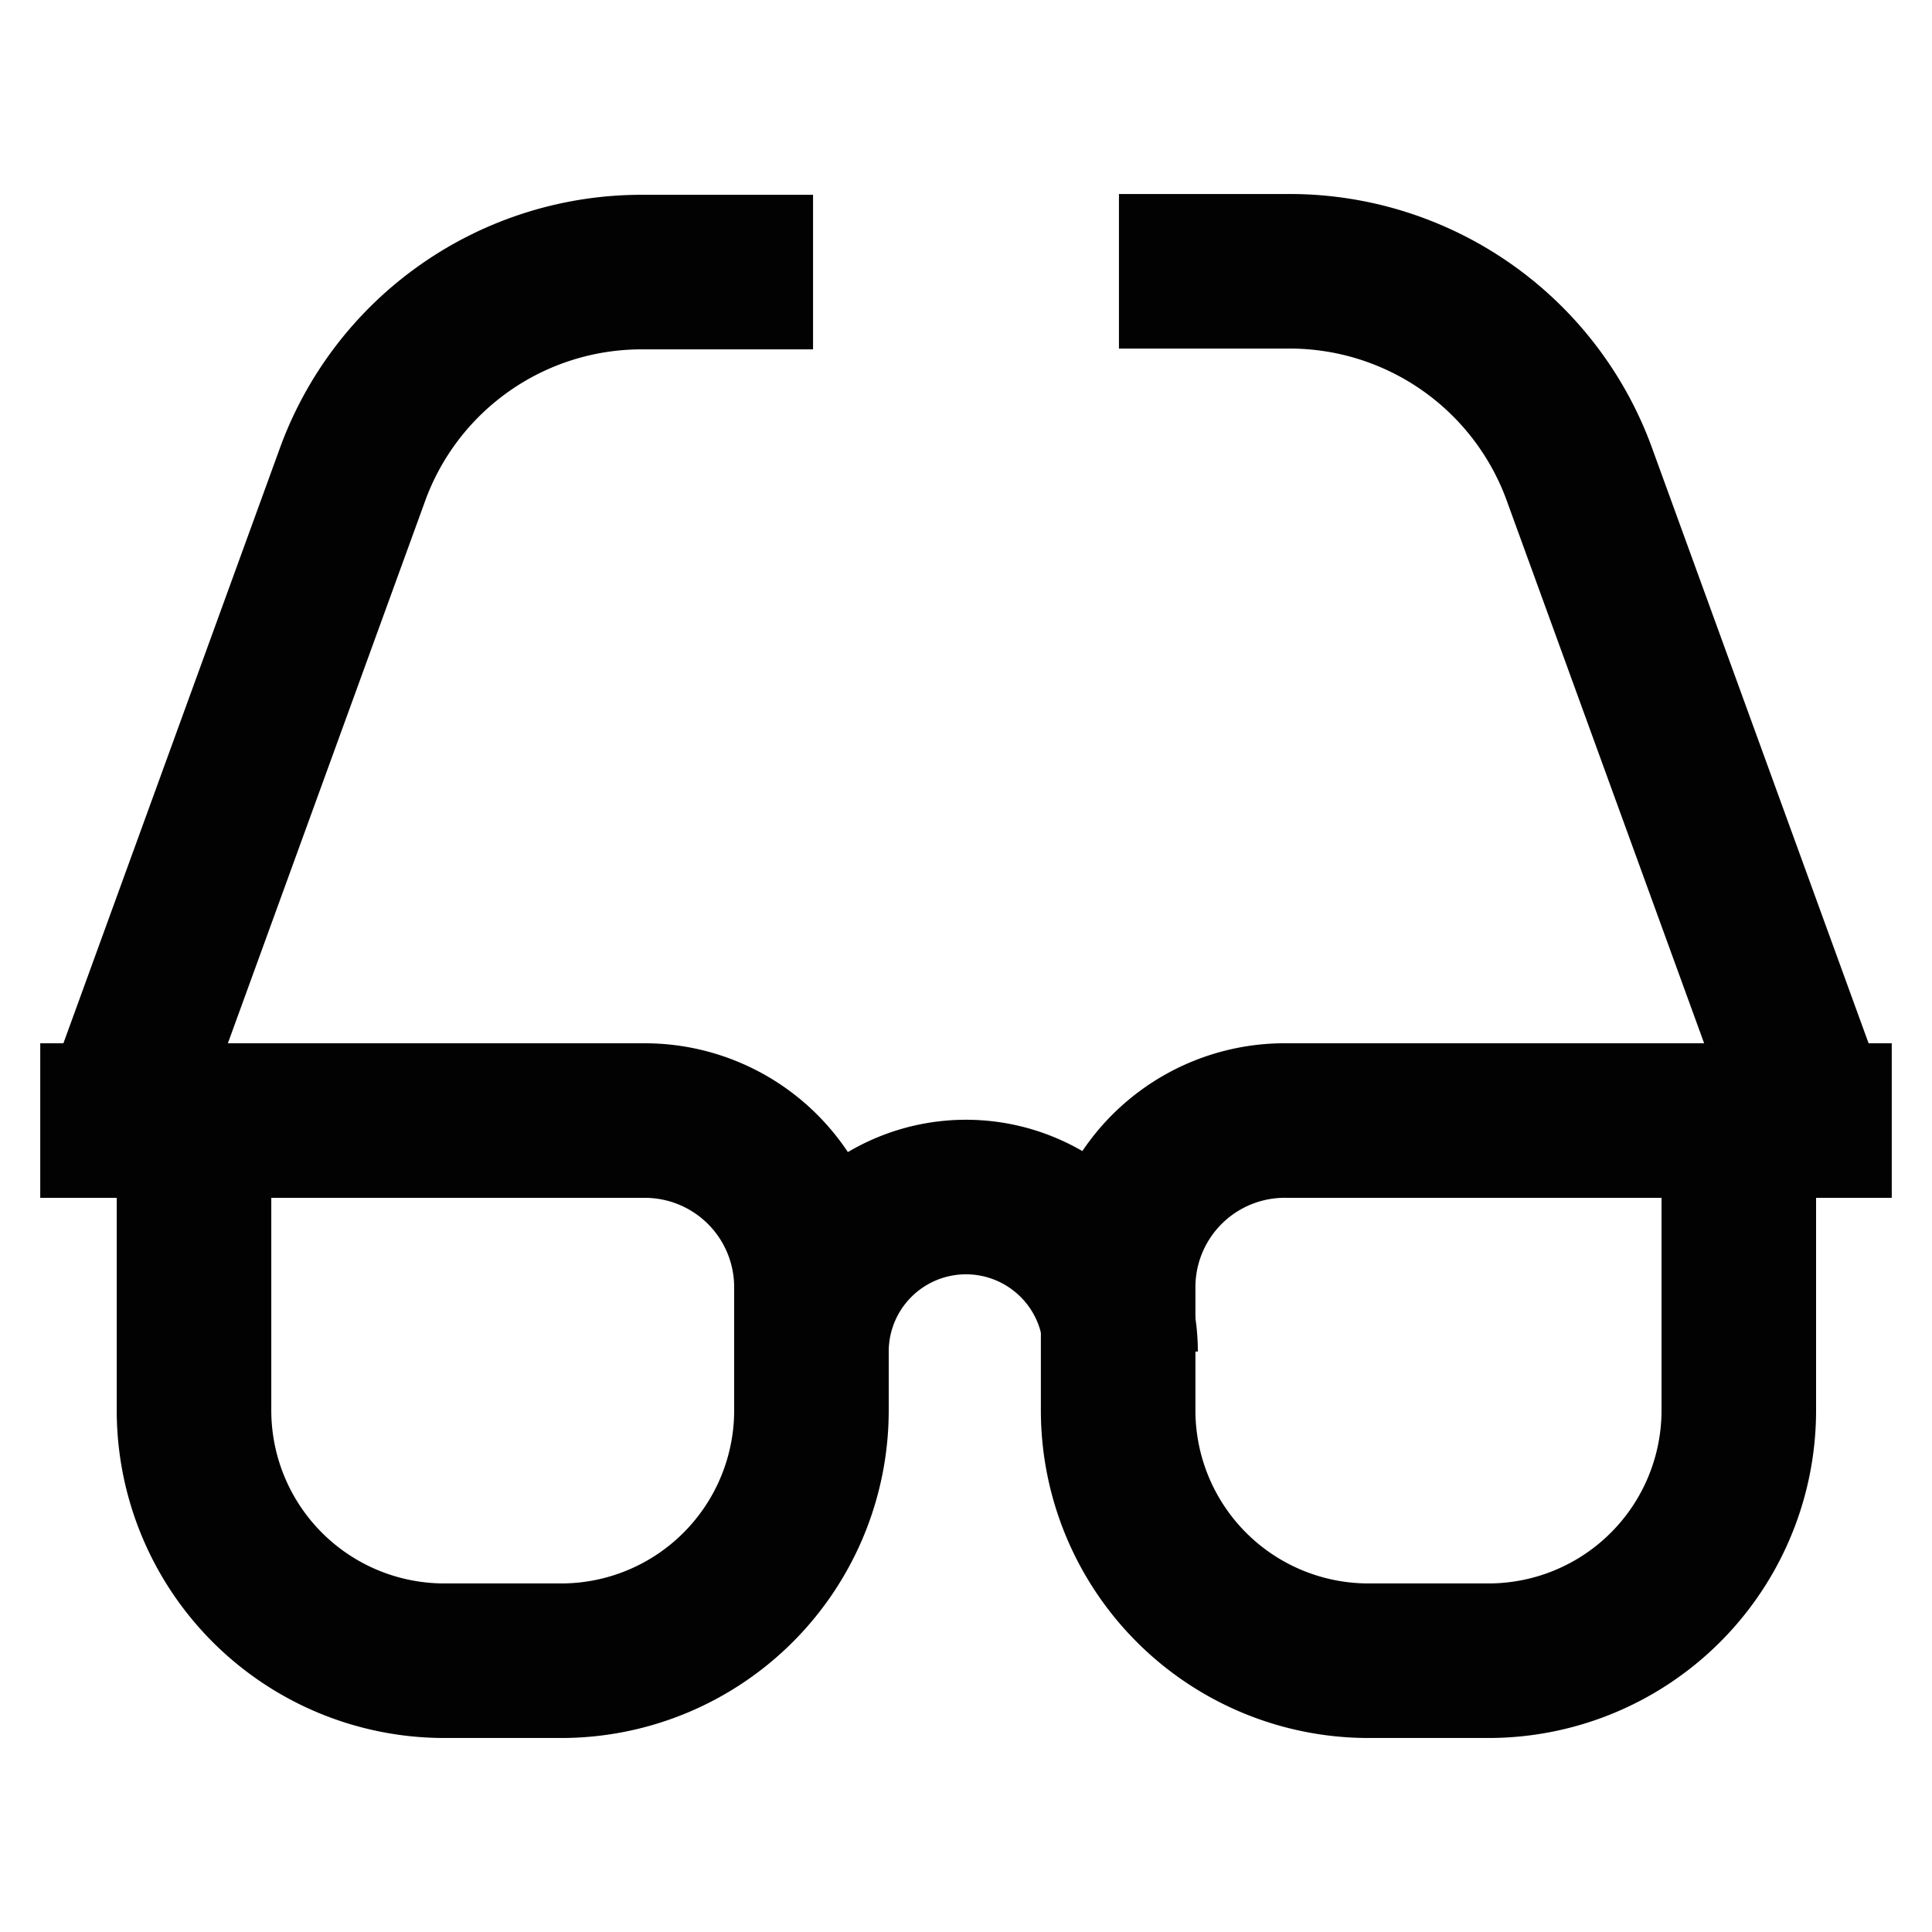 <?xml version="1.0" encoding="utf-8"?><!-- Uploaded to: SVG Repo, www.svgrepo.com, Generator: SVG Repo Mixer Tools -->
<svg width="800px" height="800px" viewBox="0 0 24 24" id="Layer_1" data-name="Layer 1" xmlns="http://www.w3.org/2000/svg"><defs><style>.cls-1{fill:none;stroke:#020202;stroke-miterlimit:10;stroke-width:1.92px;}</style></defs><path class="cls-1" d="M2.42,13.92H8A2.07,2.07,0,0,1,10.08,16v1.53A3.11,3.11,0,0,1,7,20.63H5.52a3.11,3.11,0,0,1-3.11-3.11v-3.6A0,0,0,0,1,2.42,13.92Z"/><path class="cls-1" d="M16,13.92h5.6a0,0,0,0,1,0,0v3.6a3.11,3.11,0,0,1-3.11,3.11H17a3.11,3.11,0,0,1-3.11-3.11V16A2.07,2.07,0,0,1,16,13.92Z"/><path class="cls-1" d="M10.08,16.79a1.92,1.92,0,0,1,3.84,0"/><line class="cls-1" x1="0.5" y1="13.92" x2="2.42" y2="13.92"/><line class="cls-1" x1="23.5" y1="13.92" x2="21.58" y2="13.92"/><path class="cls-1" d="M1.46,13.92l2.91-8A3.82,3.82,0,0,1,8,3.38h2.1"/><path class="cls-1" d="M22.54,13.92l-2.91-8A3.83,3.83,0,0,0,16,3.37h-2.1"/></svg>